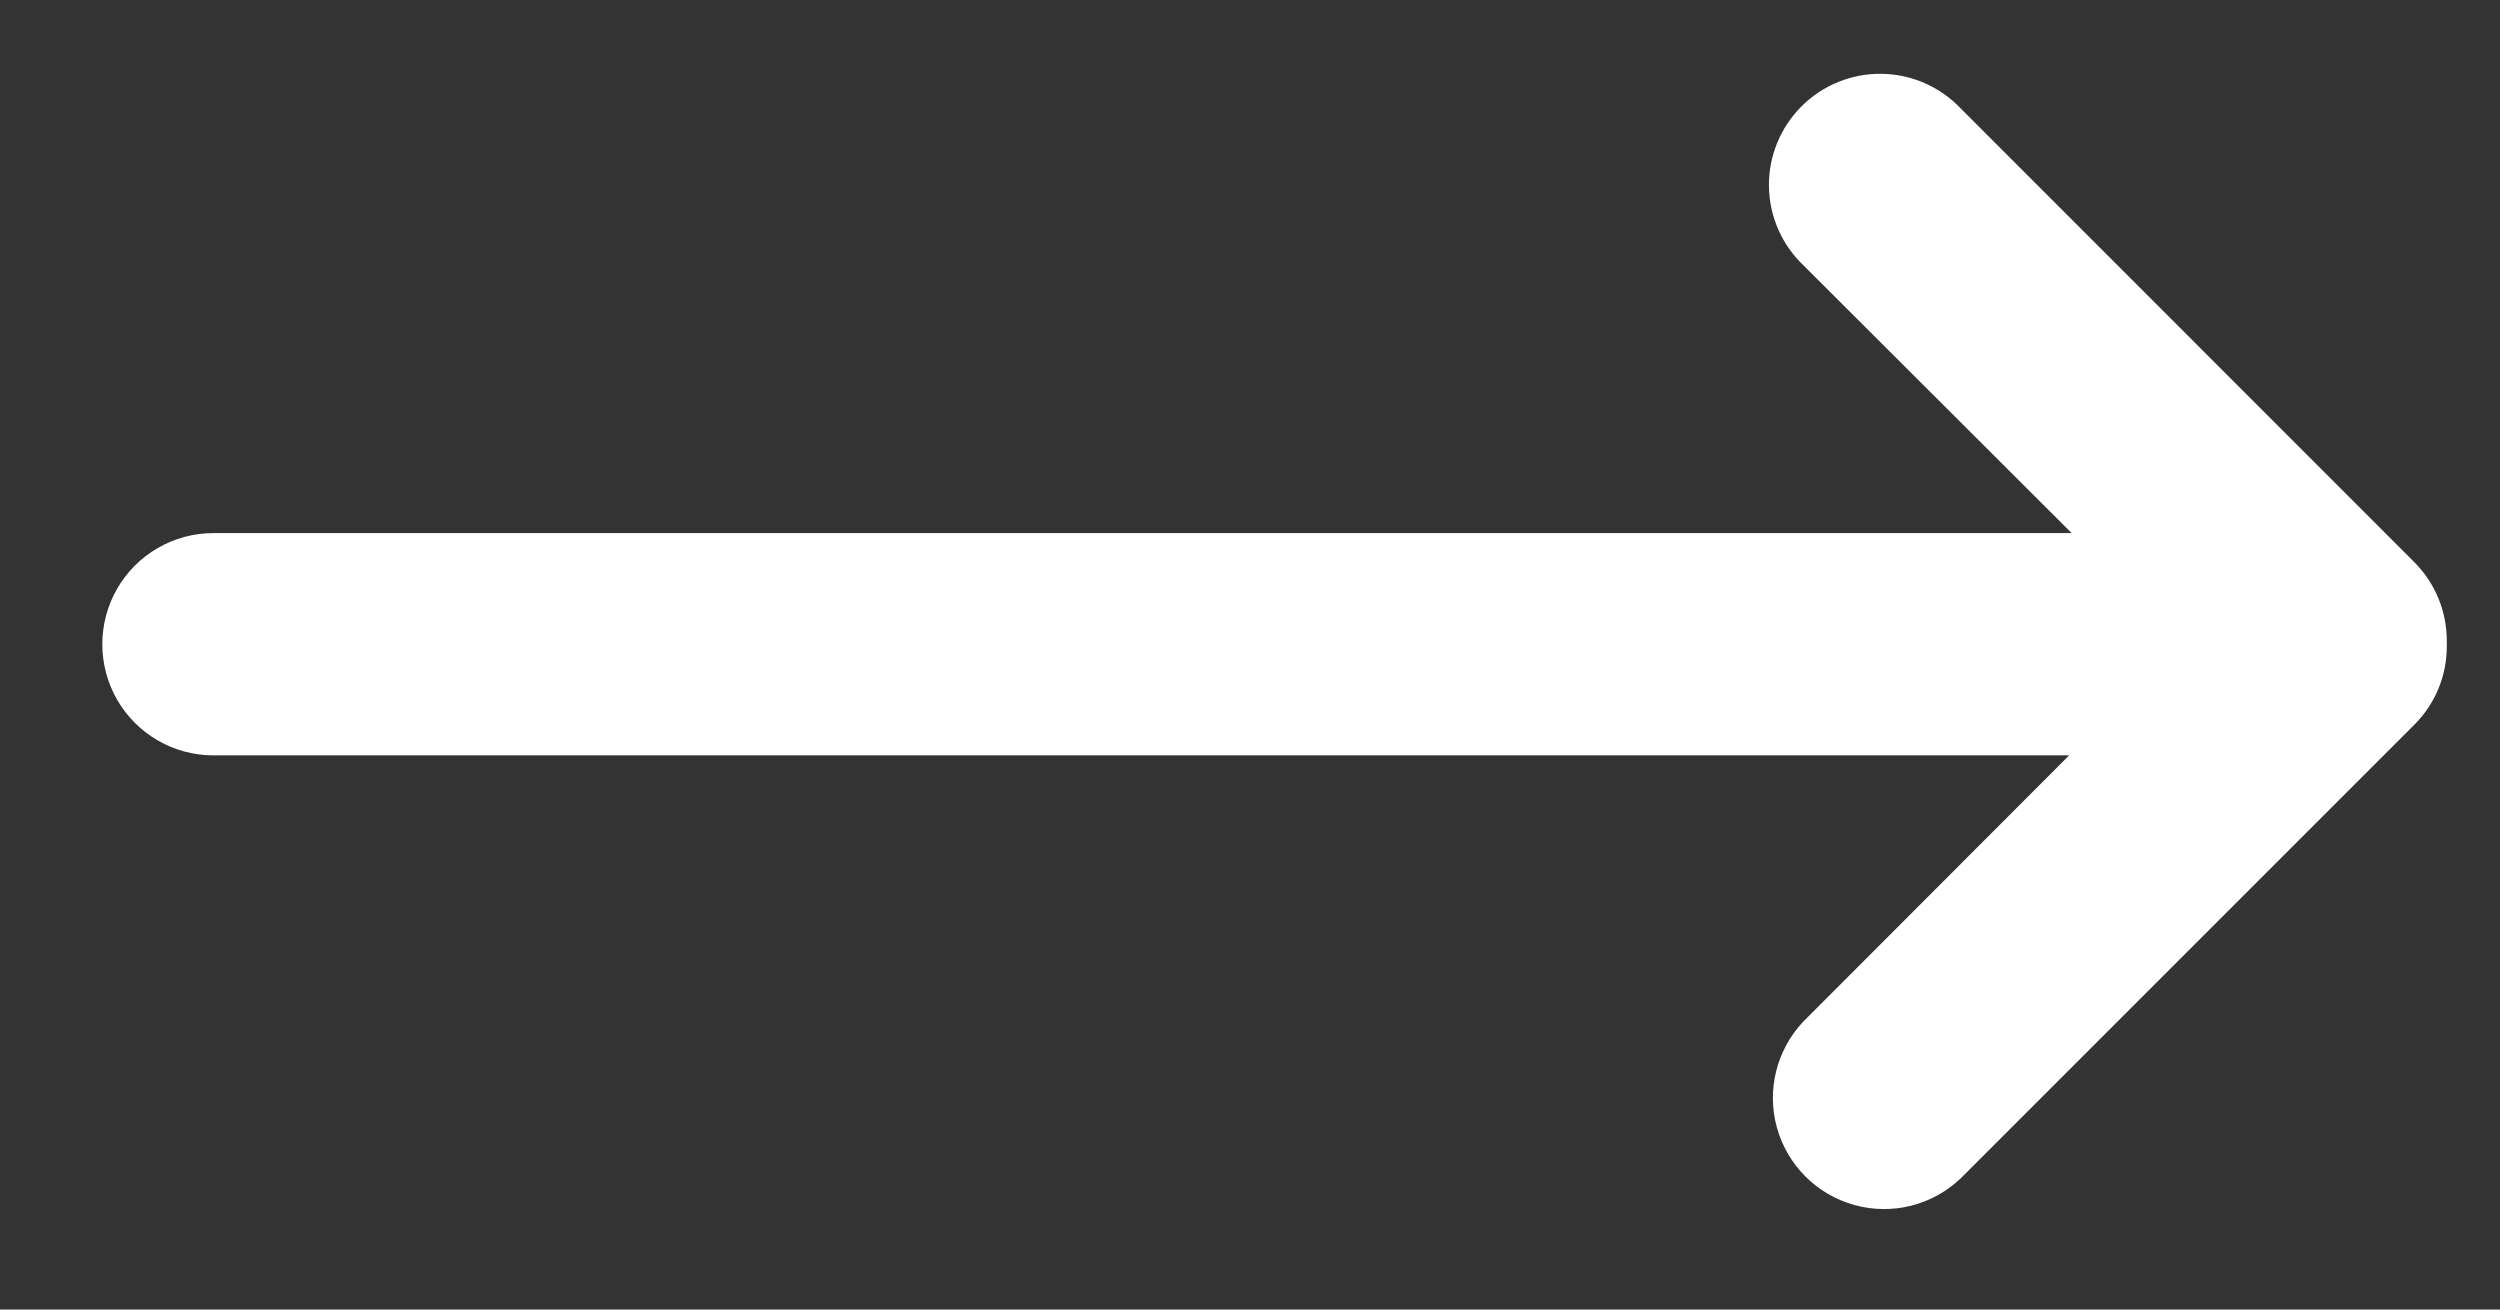 <svg width="21" height="11" viewBox="0 0 21 11" fill="none" xmlns="http://www.w3.org/2000/svg">
<rect x="0" y="0" width="21" height="11" fill="#333333" stroke="none"/>
<path d="M20.28 4.722L16.469 0.91C16.296 0.728 16.056 0.623 15.804 0.62C15.553 0.617 15.311 0.715 15.133 0.893C14.955 1.071 14.856 1.313 14.859 1.564C14.862 1.816 14.967 2.056 15.149 2.229L17.402 4.478L1.792 4.478C1.459 4.478 1.151 4.656 0.984 4.945C0.818 5.234 0.818 5.589 0.984 5.878C1.151 6.167 1.459 6.345 1.792 6.345L17.381 6.345L15.149 8.58C14.923 8.818 14.839 9.157 14.926 9.472C15.014 9.788 15.261 10.035 15.577 10.122C15.893 10.21 16.231 10.125 16.469 9.899L20.28 6.088C20.456 5.913 20.554 5.675 20.553 5.428C20.554 5.42 20.554 5.412 20.553 5.405C20.554 5.397 20.554 5.389 20.553 5.382C20.553 5.134 20.455 4.897 20.28 4.722Z" fill="white"/>
</svg>
